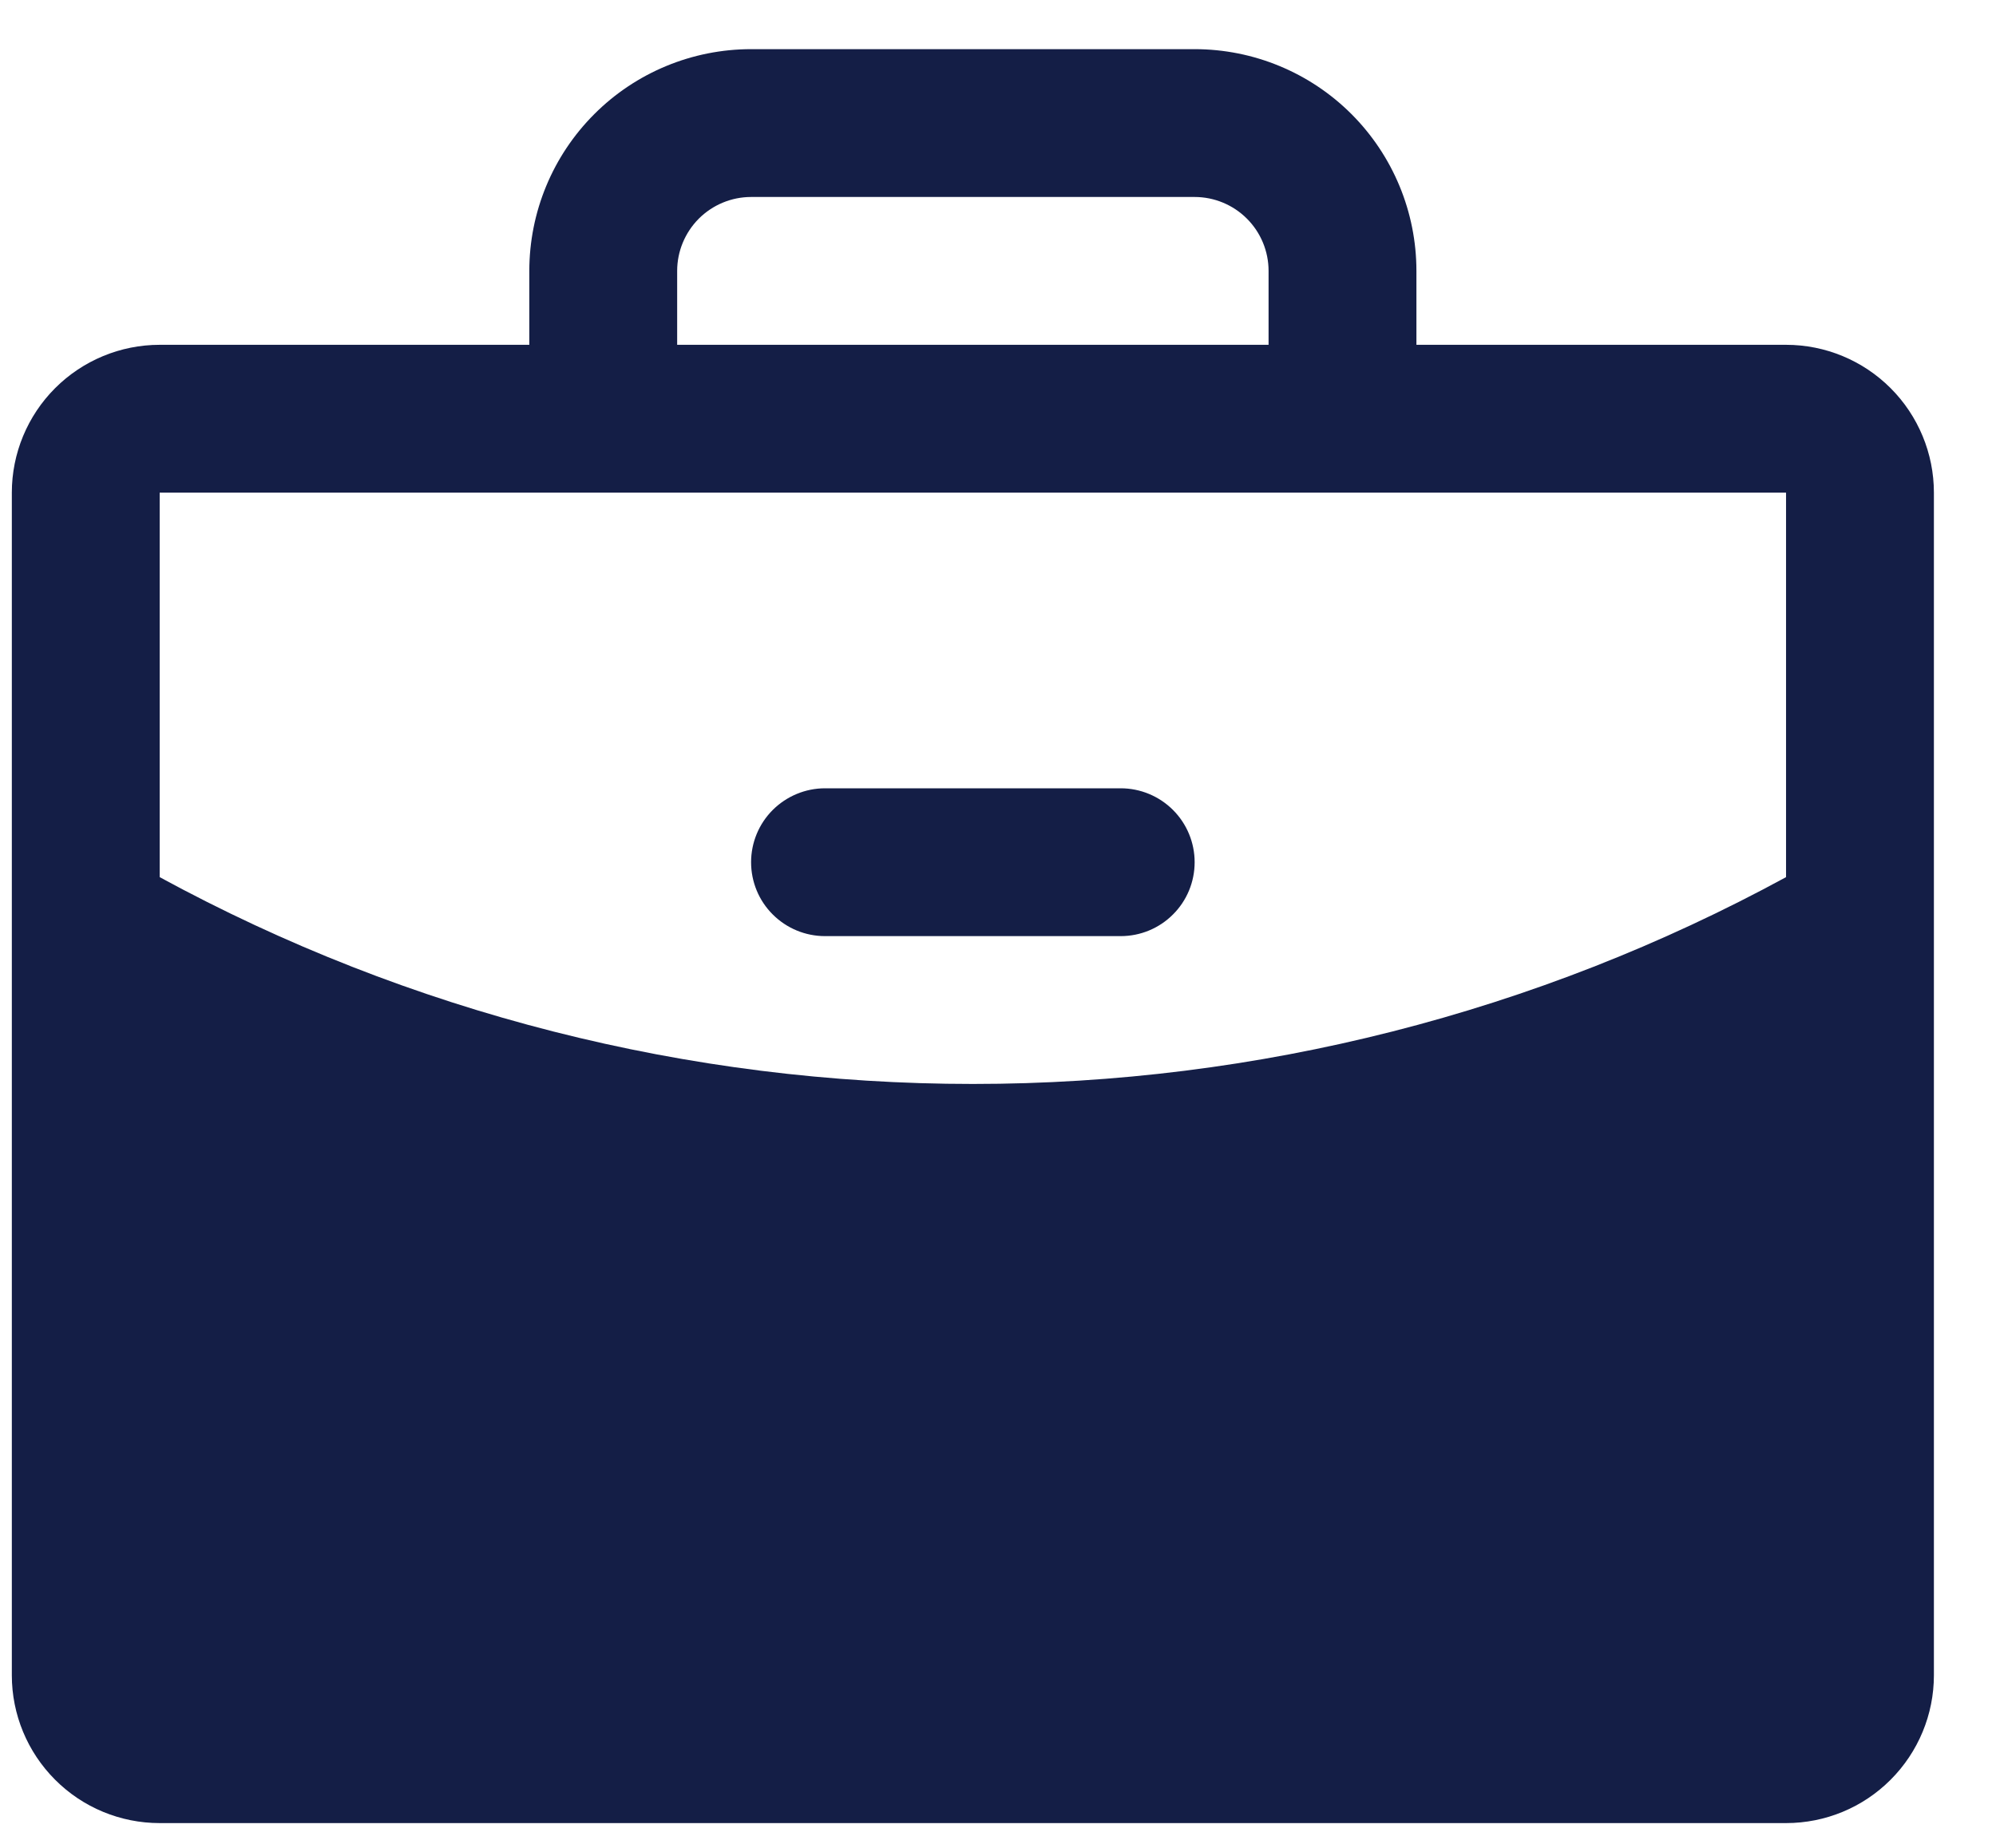 <svg width="27" height="25" viewBox="0 0 27 25" fill="none" xmlns="http://www.w3.org/2000/svg">
<path d="M16.16 11.665C16.16 11.931 16.055 12.185 15.867 12.372C15.68 12.56 15.425 12.665 15.16 12.665H11.16C10.895 12.665 10.641 12.56 10.453 12.372C10.265 12.185 10.16 11.931 10.16 11.665C10.16 11.4 10.265 11.146 10.453 10.958C10.641 10.771 10.895 10.665 11.16 10.665H15.16C15.425 10.665 15.68 10.771 15.867 10.958C16.055 11.146 16.16 11.4 16.16 11.665ZM26.16 6.665V22.665C26.16 23.196 25.949 23.704 25.574 24.079C25.199 24.455 24.691 24.665 24.16 24.665H2.16C1.63 24.665 1.121 24.455 0.746 24.079C0.371 23.704 0.16 23.196 0.16 22.665V6.665C0.16 6.135 0.371 5.626 0.746 5.251C1.121 4.876 1.63 4.665 2.16 4.665H7.16V3.665C7.16 2.87 7.476 2.107 8.039 1.544C8.601 0.981 9.365 0.665 10.16 0.665H16.16C16.956 0.665 17.719 0.981 18.282 1.544C18.844 2.107 19.16 2.87 19.16 3.665V4.665H24.16C24.691 4.665 25.199 4.876 25.574 5.251C25.949 5.626 26.16 6.135 26.16 6.665ZM9.16 4.665H17.16V3.665C17.16 3.4 17.055 3.146 16.867 2.958C16.68 2.771 16.425 2.665 16.16 2.665H10.16C9.895 2.665 9.641 2.771 9.453 2.958C9.266 3.146 9.16 3.4 9.16 3.665V4.665ZM24.16 11.867V6.665H2.16V11.867C5.535 13.704 9.317 14.666 13.16 14.665C17.003 14.666 20.785 13.704 24.16 11.867Z" fill="#141E46"/>
</svg>
